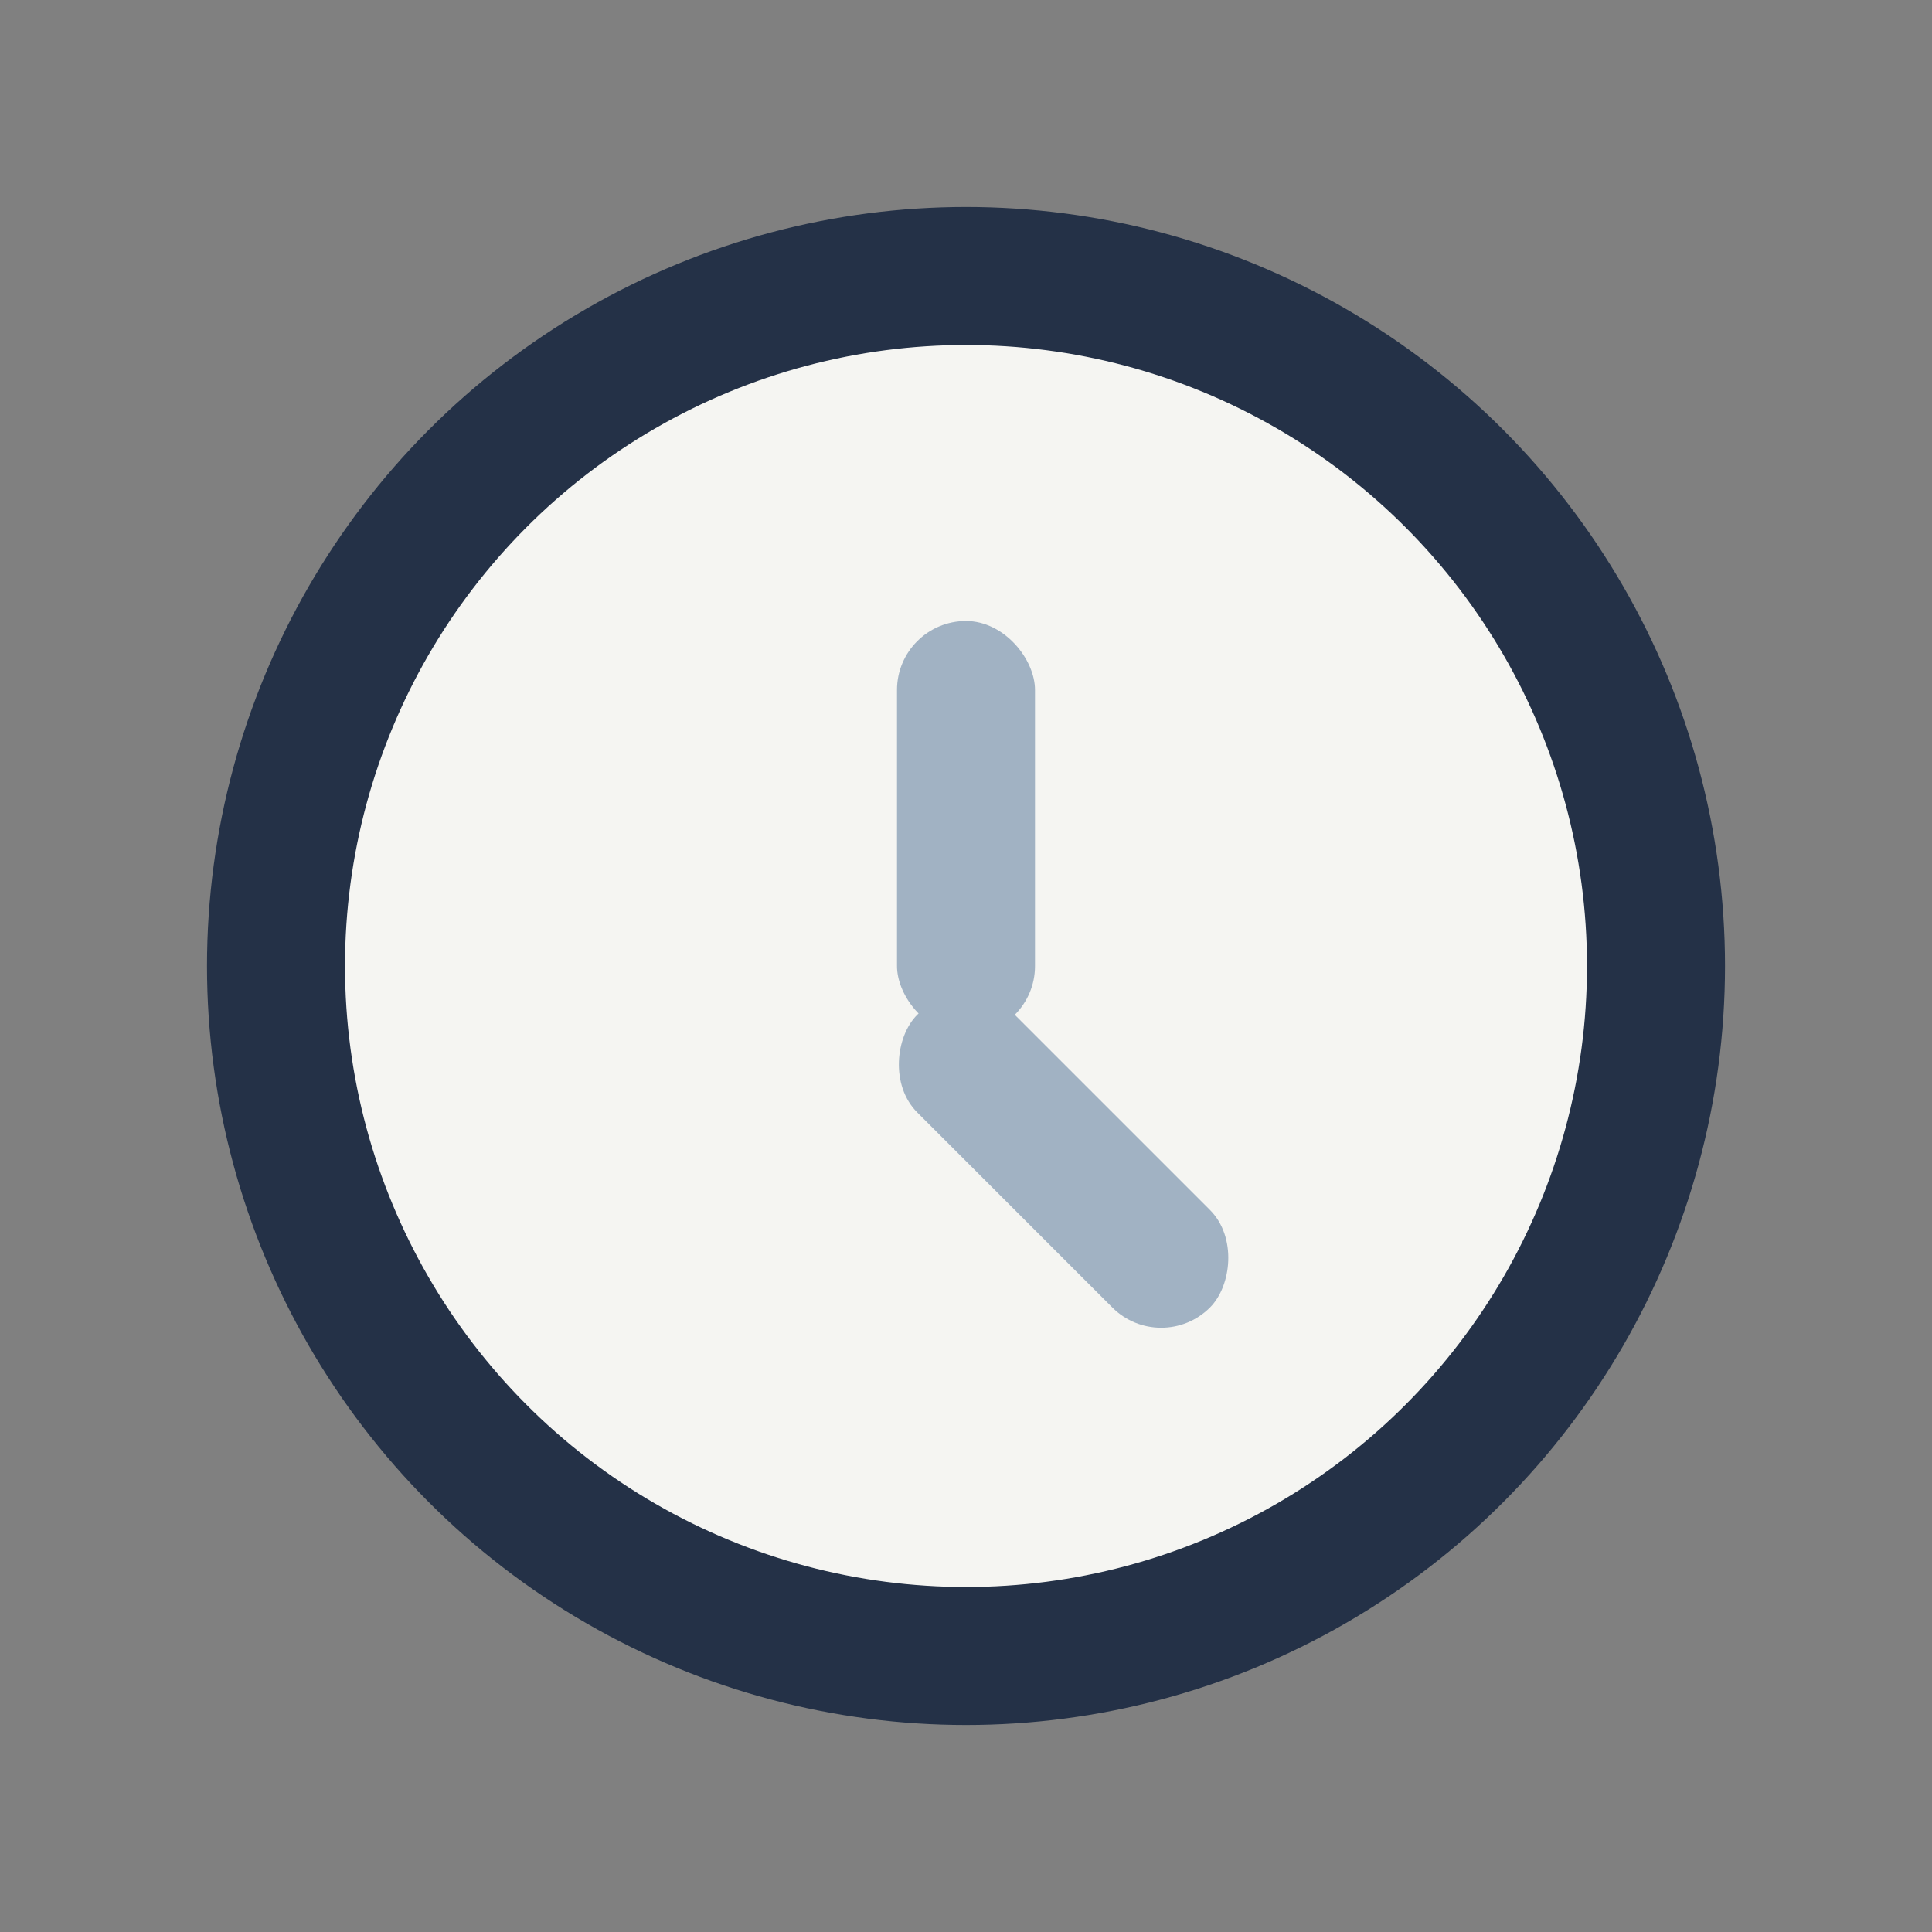 <?xml version="1.0" encoding="UTF-8"?>
<svg xmlns="http://www.w3.org/2000/svg" width="28" height="28" viewBox="0 0 28 28"><rect x="0" y="0" width="28" height="28" fill="#808080" stroke="none"/><circle cx="14" cy="14" r="10" fill="#F5F5F2" stroke="#243147" stroke-width="2"/><rect x="13" y="9" width="2" height="6" rx="1" fill="#A1B2C3"/><rect x="14" y="14" width="6" height="2" rx="1" fill="#A1B2C3" transform="rotate(45 14 14)"/></svg>